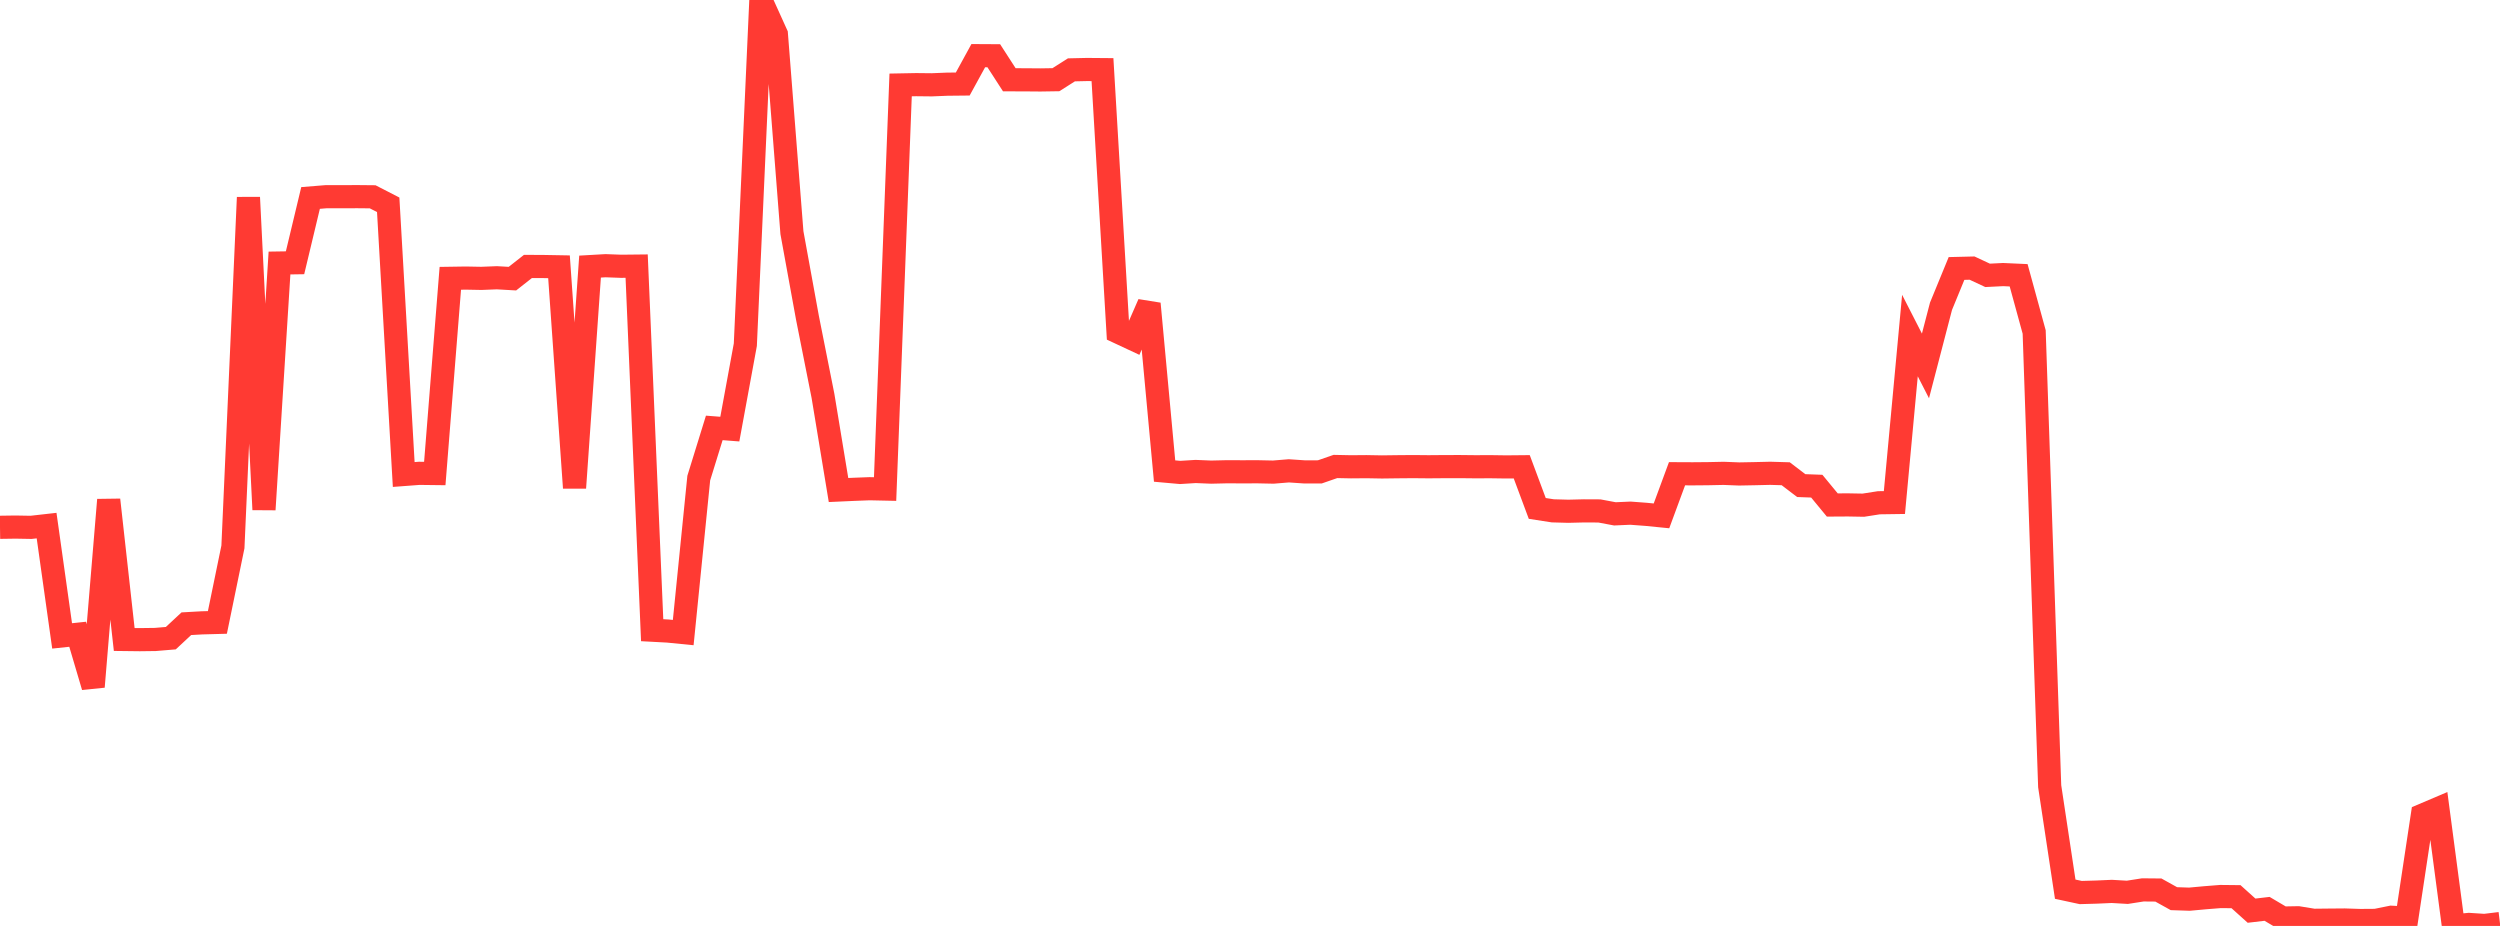 <?xml version="1.0" standalone="no"?>
<!DOCTYPE svg PUBLIC "-//W3C//DTD SVG 1.1//EN" "http://www.w3.org/Graphics/SVG/1.1/DTD/svg11.dtd">

<svg width="135" height="50" viewBox="0 0 135 50" preserveAspectRatio="none" 
  xmlns="http://www.w3.org/2000/svg"
  xmlns:xlink="http://www.w3.org/1999/xlink">


<polyline points="0.0, 28.474 0.839, 28.462 1.677, 28.477 2.516, 28.382 3.354, 34.339 4.193, 34.25 5.031, 37.084 5.87, 26.992 6.708, 34.532 7.547, 34.542 8.385, 34.531 9.224, 34.461 10.062, 33.681 10.901, 33.634 11.739, 33.611 12.578, 29.532 13.416, 10.661 14.255, 27.518 15.093, 14.203 15.932, 14.19 16.77, 10.69 17.609, 10.622 18.447, 10.623 19.286, 10.619 20.124, 10.627 20.963, 11.059 21.801, 25.623 22.64, 25.56 23.478, 25.57 24.317, 15.029 25.155, 15.016 25.994, 15.032 26.832, 14.999 27.671, 15.047 28.509, 14.388 29.348, 14.392 30.186, 14.407 31.025, 26.343 31.863, 14.396 32.702, 14.348 33.54, 14.379 34.379, 14.37 35.217, 34.031 36.056, 34.076 36.894, 34.159 37.733, 25.817 38.571, 23.107 39.41, 23.172 40.248, 18.615 41.087, 0.0 41.925, 1.85 42.764, 12.563 43.602, 17.158 44.441, 21.378 45.28, 26.461 46.118, 26.423 46.957, 26.391 47.795, 26.409 48.634, 4.587 49.472, 4.571 50.311, 4.58 51.149, 4.546 51.988, 4.537 52.826, 3.006 53.665, 3.011 54.503, 4.308 55.342, 4.31 56.18, 4.317 57.019, 4.304 57.857, 3.772 58.696, 3.753 59.534, 3.76 60.373, 17.932 61.211, 18.324 62.05, 16.401 62.888, 25.437 63.727, 25.512 64.565, 25.46 65.404, 25.495 66.242, 25.475 67.081, 25.478 67.919, 25.476 68.758, 25.494 69.596, 25.425 70.435, 25.482 71.273, 25.481 72.112, 25.19 72.95, 25.207 73.789, 25.2 74.627, 25.215 75.466, 25.204 76.304, 25.197 77.143, 25.205 77.981, 25.198 78.82, 25.196 79.658, 25.205 80.497, 25.202 81.335, 25.214 82.174, 25.206 83.012, 27.455 83.851, 27.585 84.689, 27.608 85.528, 27.587 86.366, 27.591 87.205, 27.748 88.043, 27.711 88.882, 27.774 89.72, 27.857 90.559, 25.582 91.398, 25.586 92.236, 25.579 93.075, 25.561 93.913, 25.594 94.752, 25.578 95.59, 25.558 96.429, 25.583 97.267, 26.222 98.106, 26.253 98.944, 27.27 99.783, 27.265 100.621, 27.28 101.46, 27.149 102.298, 27.137 103.137, 18.121 103.975, 19.76 104.814, 16.539 105.652, 14.498 106.491, 14.477 107.329, 14.869 108.168, 14.827 109.006, 14.865 109.845, 17.926 110.683, 42.457 111.522, 48.016 112.36, 48.197 113.199, 48.173 114.037, 48.136 114.876, 48.185 115.714, 48.054 116.553, 48.062 117.391, 48.528 118.23, 48.556 119.068, 48.479 119.907, 48.412 120.745, 48.421 121.584, 49.176 122.422, 49.078 123.261, 49.574 124.099, 49.559 124.938, 49.696 125.776, 49.687 126.615, 49.68 127.453, 49.707 128.292, 49.701 129.13, 49.531 129.969, 49.576 130.807, 44.024 131.646, 43.667 132.484, 50.0 133.323, 49.919 134.161, 49.974 135.0, 49.872" fill="none" stroke="#ff3a33" stroke-width="1.25"/>

</svg>